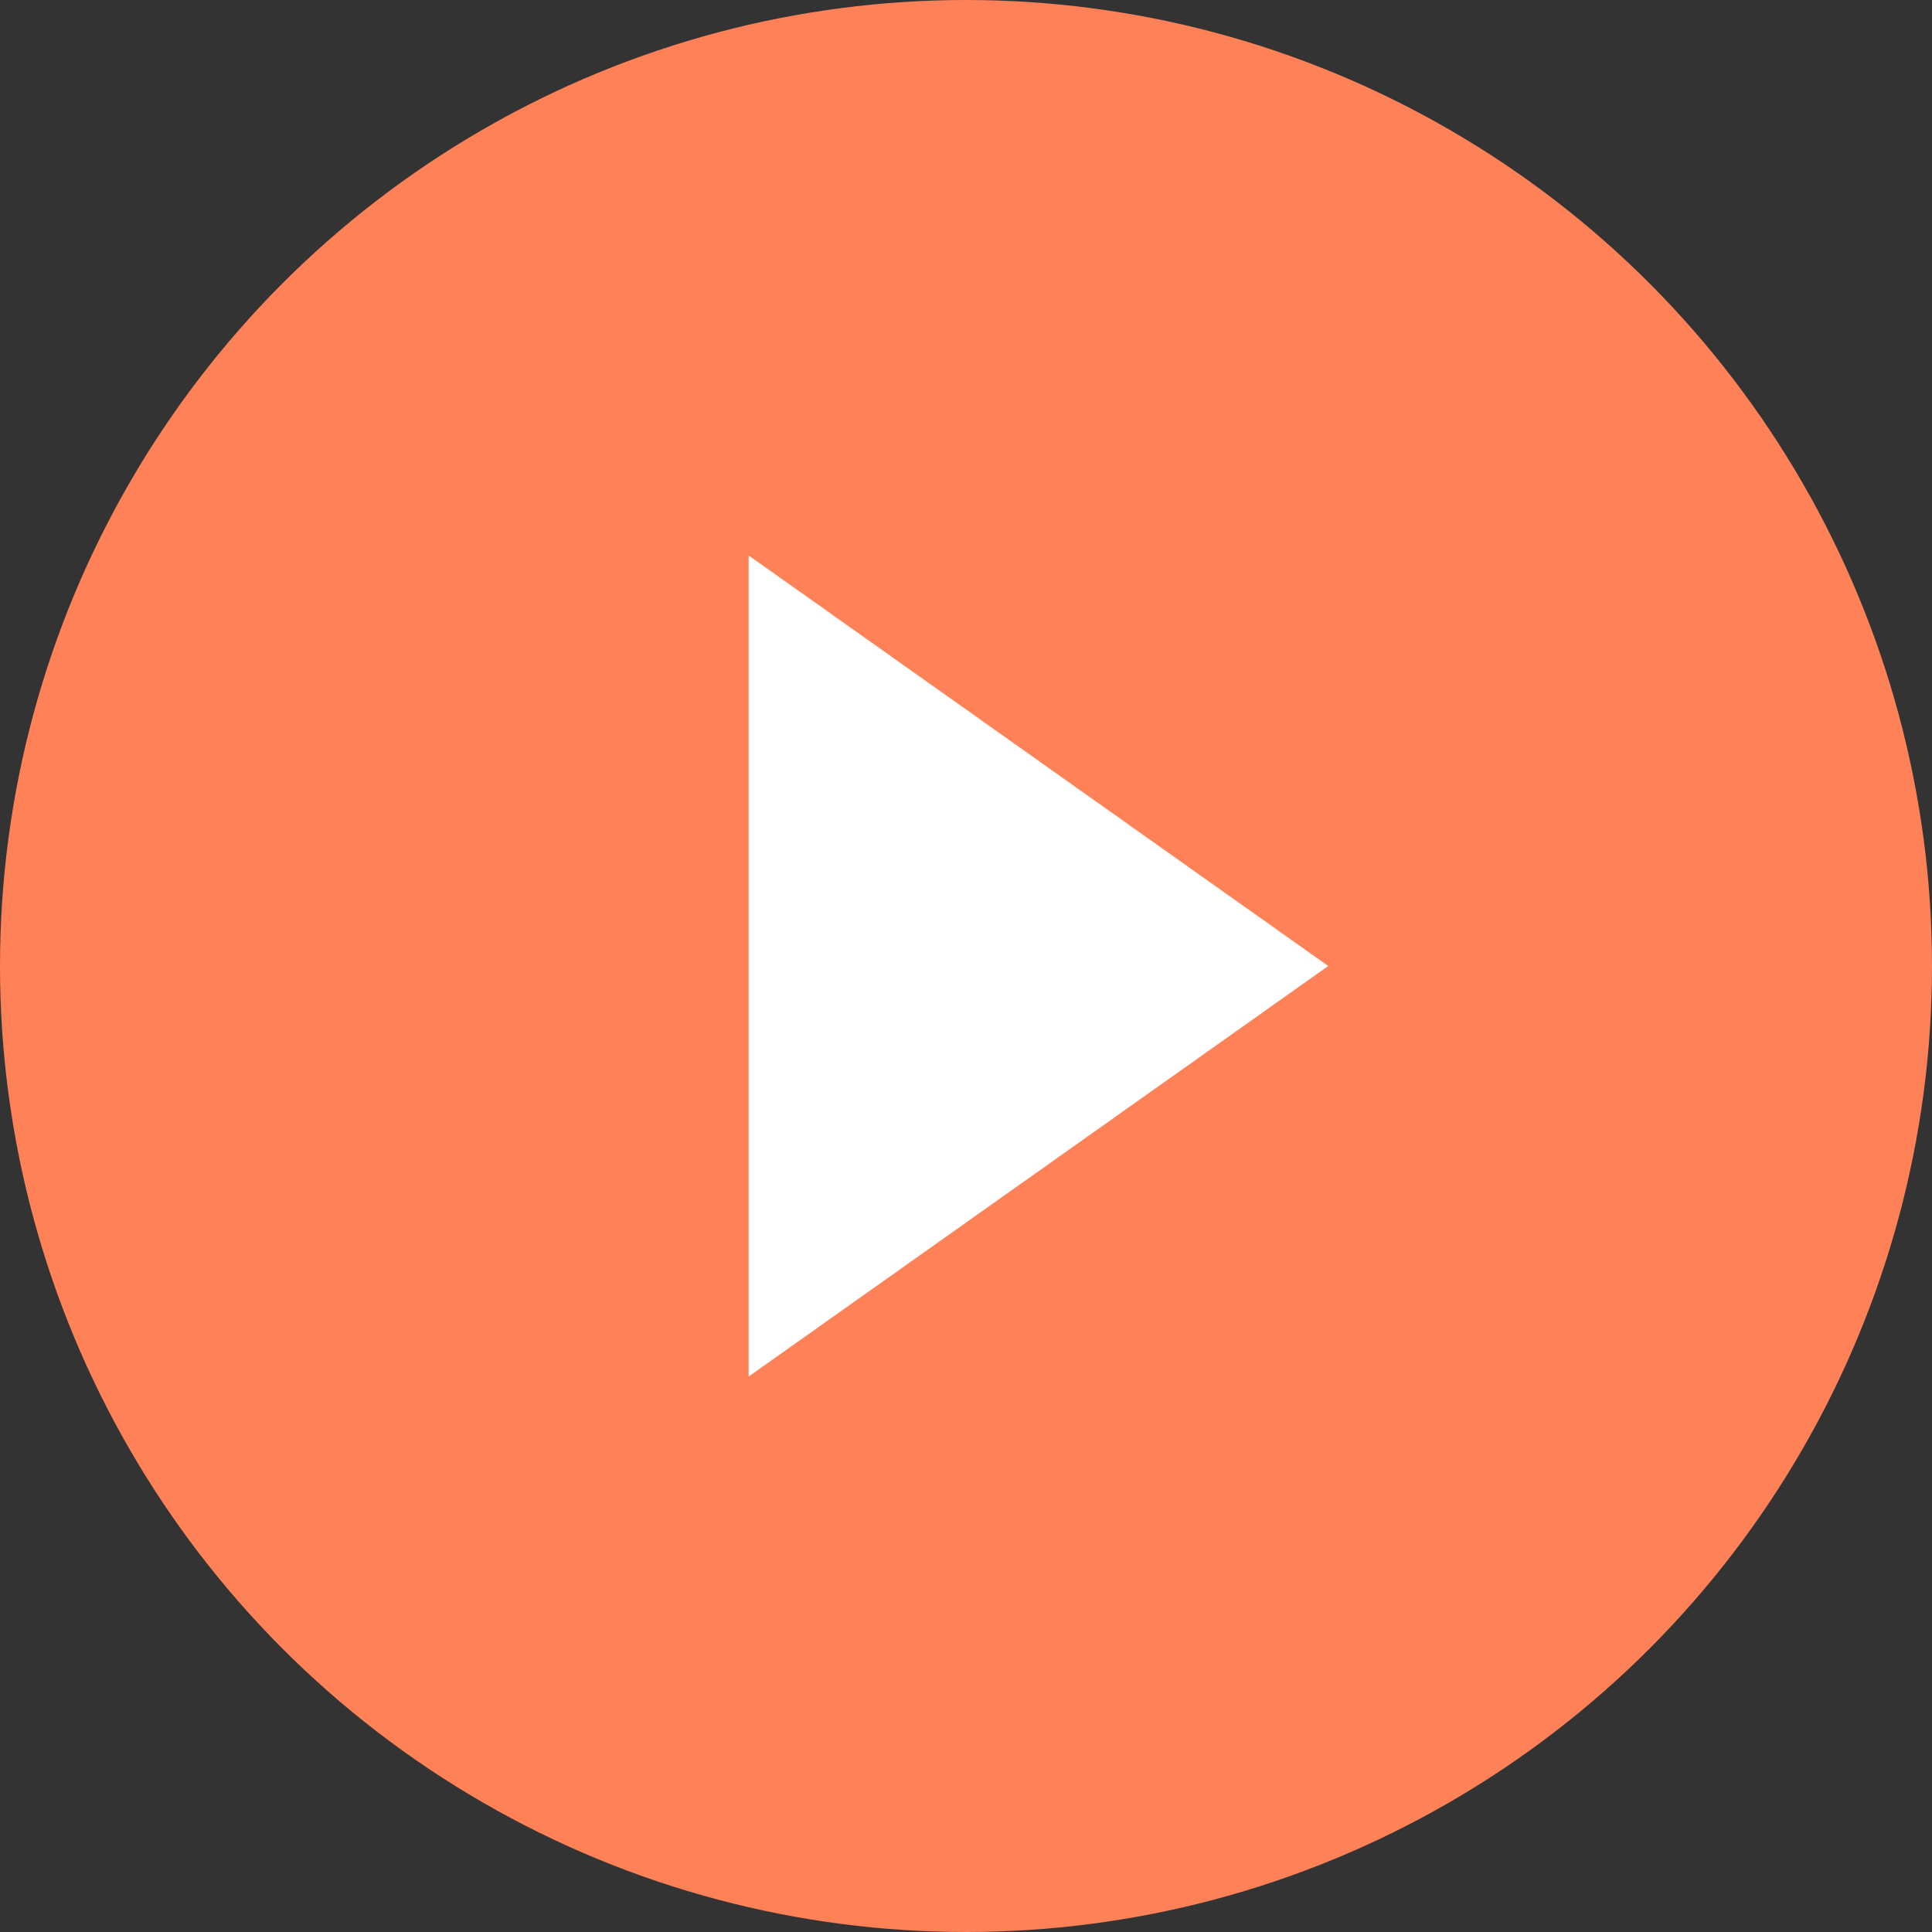 <?xml version="1.0" encoding="UTF-8"?>
<svg width="40px" height="40px" viewBox="0 0 40 40" version="1.1" xmlns="http://www.w3.org/2000/svg" xmlns:xlink="http://www.w3.org/1999/xlink">
    <rect x="0" y="0" width="40" height="40" fill="#333333" stroke="none"/>
    <title>Play_button</title>
    <g id="Play_button" stroke="none" stroke-width="1" fill="none" fill-rule="evenodd">
        <circle id="Oval" fill="#FF8157" cx="20" cy="20" r="20"></circle>
        <polygon id="Triangle" fill="#FFFFFF" transform="translate(21.5, 20) rotate(90) translate(-21.5, -20) " points="21.5 14 30 26 13 26"></polygon>
    </g>
</svg>